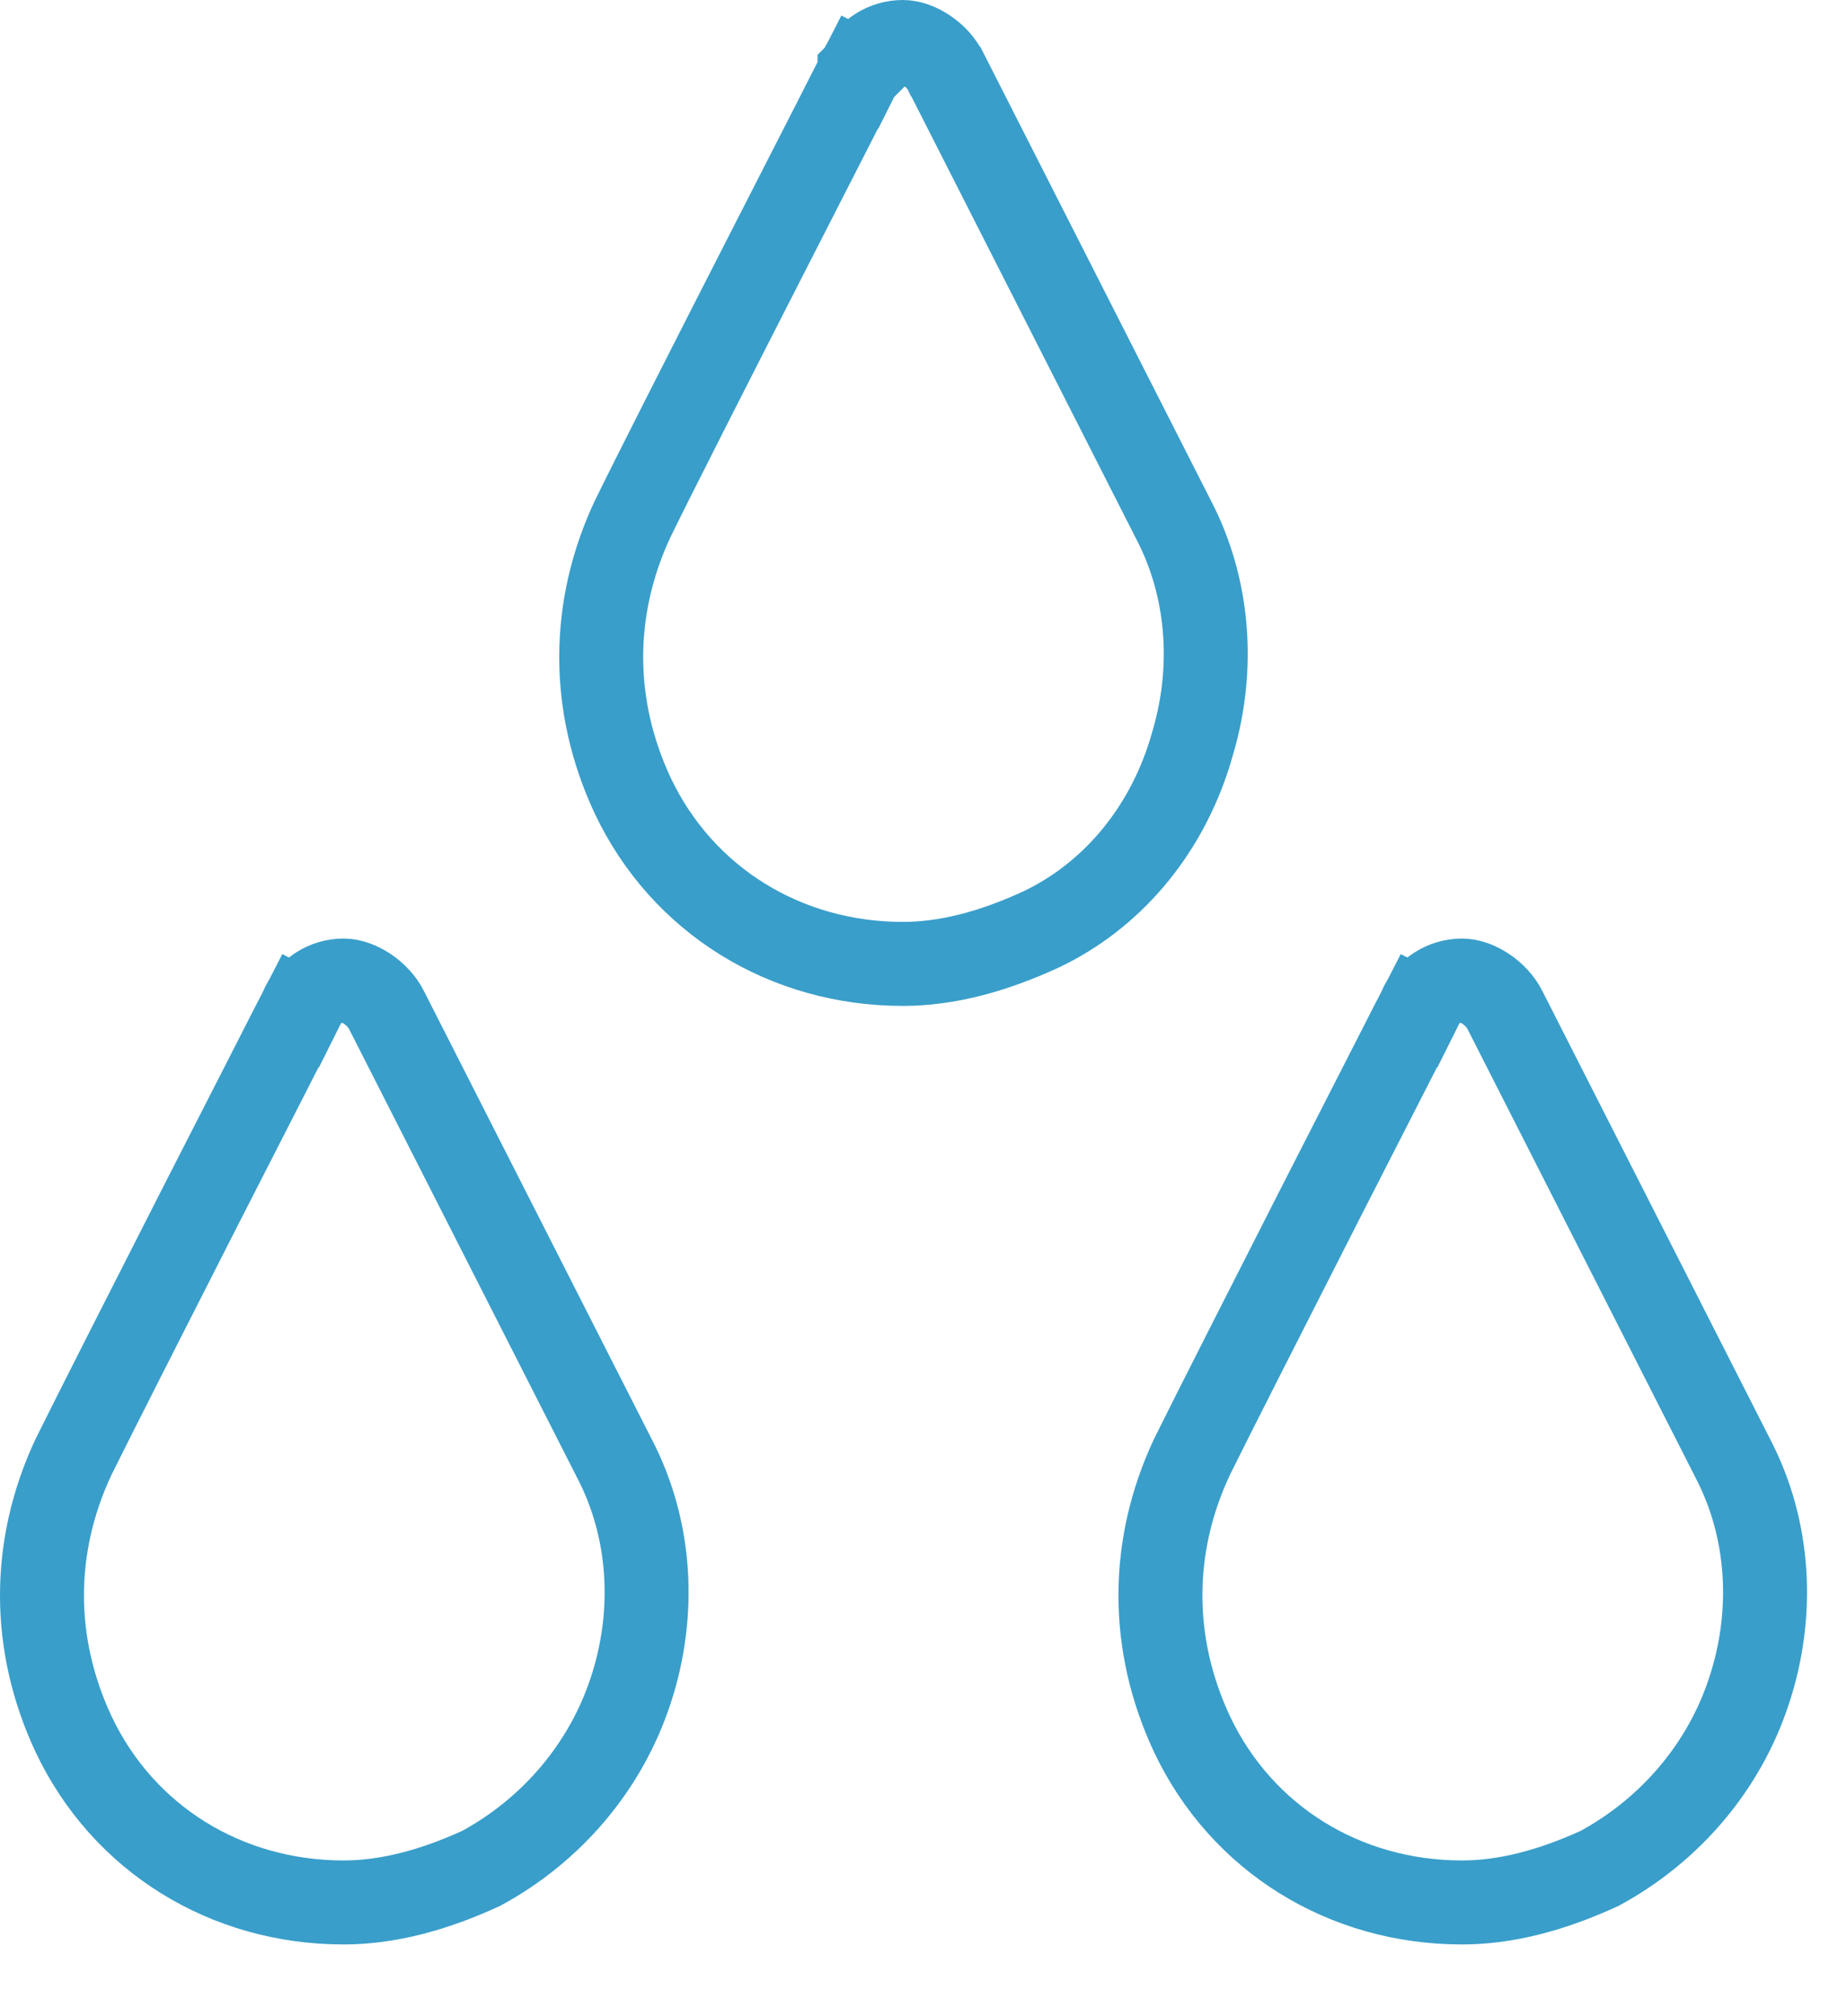 <svg xmlns="http://www.w3.org/2000/svg" fill="none" viewBox="0 0 11 12" height="12" width="11">
<path stroke-width="0.5" stroke="#399ECA" d="M5.377 5.737C4.68 5.737 4.064 5.36 3.768 4.735C3.518 4.201 3.518 3.621 3.768 3.088C3.894 2.83 4.231 2.168 4.538 1.567C4.691 1.267 4.837 0.982 4.944 0.773L5.072 0.522L5.107 0.453L5.116 0.435L5.119 0.431L5.119 0.43L5.12 0.429L5.12 0.429L4.897 0.315L5.12 0.429L5.124 0.421L5.127 0.412C5.17 0.312 5.271 0.25 5.377 0.25C5.465 0.25 5.583 0.325 5.632 0.426L5.632 0.426L5.634 0.428L6.989 3.093L6.989 3.093L6.99 3.095C7.2 3.498 7.234 3.974 7.106 4.413L7.086 4.481C6.936 4.961 6.615 5.334 6.202 5.531C5.914 5.664 5.64 5.737 5.377 5.737Z"></path>
<path stroke-width="0.5" stroke="#399ECA" d="M8.963 6.012L8.963 6.012L8.964 6.014L10.319 8.678L10.319 8.678L10.32 8.68C10.541 9.103 10.568 9.605 10.417 10.062C10.27 10.513 9.949 10.891 9.527 11.12C9.241 11.251 8.969 11.323 8.707 11.323C8.01 11.323 7.395 10.946 7.099 10.321C6.849 9.787 6.848 9.207 7.098 8.673C7.225 8.416 7.562 7.754 7.868 7.153C8.021 6.853 8.167 6.568 8.274 6.359L8.402 6.108L8.438 6.039L8.447 6.021L8.449 6.017L8.45 6.015L8.45 6.015L8.45 6.015L8.228 5.901L8.45 6.015L8.454 6.007L8.458 5.998C8.5 5.898 8.602 5.836 8.707 5.836C8.795 5.836 8.913 5.911 8.963 6.012Z"></path>
<path stroke-width="0.5" stroke="#399ECA" d="M2.302 6.012L2.302 6.012L2.303 6.014L3.658 8.678L3.658 8.678L3.659 8.68C3.88 9.103 3.907 9.605 3.756 10.062C3.608 10.513 3.288 10.891 2.866 11.12C2.58 11.251 2.308 11.323 2.046 11.323C1.349 11.323 0.734 10.946 0.438 10.321C0.188 9.787 0.187 9.207 0.437 8.673C0.564 8.416 0.901 7.754 1.207 7.153C1.361 6.853 1.506 6.568 1.613 6.359L1.741 6.108L1.777 6.039L1.786 6.021L1.788 6.017L1.789 6.015L1.789 6.015L1.789 6.015L1.567 5.901L1.789 6.015L1.793 6.007L1.797 5.998C1.839 5.898 1.941 5.836 2.046 5.836C2.134 5.836 2.252 5.911 2.302 6.012Z"></path>
</svg>
